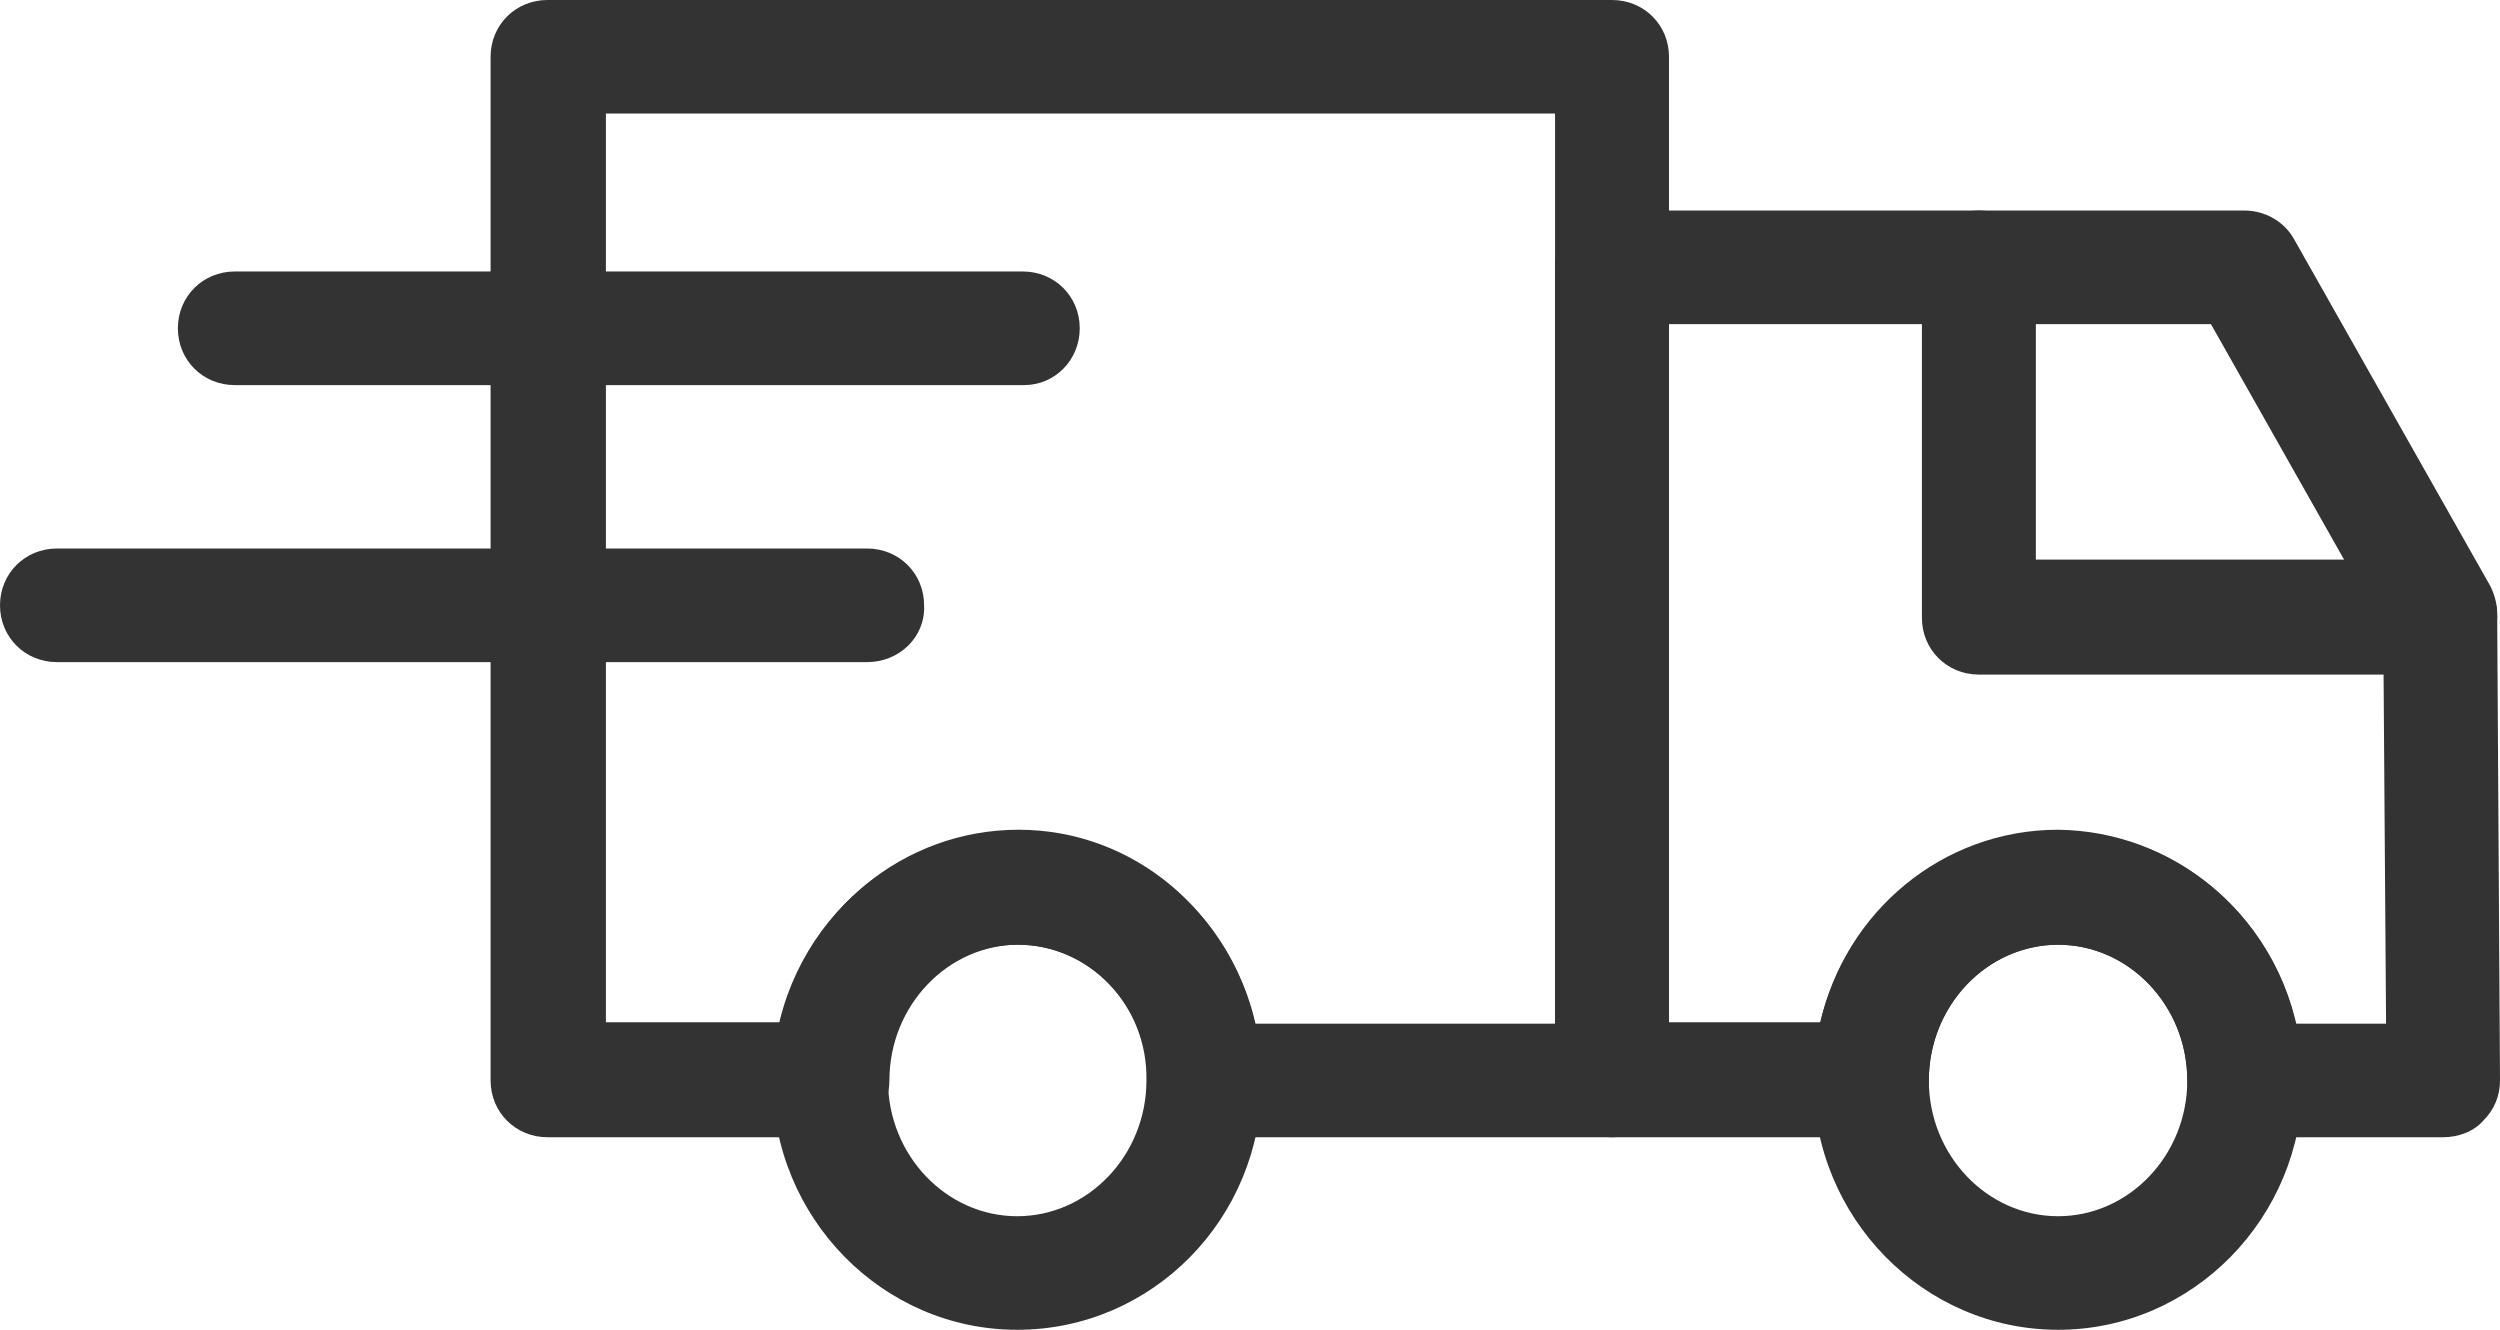 <svg width="47" height="25" viewBox="0 0 47 25" fill="none" xmlns="http://www.w3.org/2000/svg">
<path d="M45.929 21.38H42.193C41.592 21.38 41.121 20.912 41.121 20.312C41.121 18.906 40.024 17.761 38.692 17.761C37.359 17.761 36.262 18.906 36.262 20.312C36.262 20.912 35.792 21.38 35.191 21.38H30.305C29.705 21.38 29.234 20.912 29.234 20.312V5.026C29.234 4.427 29.705 3.958 30.305 3.958H42.193C42.585 3.958 42.95 4.167 43.133 4.505L46.817 11.016C46.895 11.172 46.947 11.354 46.947 11.537L47 20.312C47 20.599 46.895 20.859 46.686 21.068C46.503 21.276 46.216 21.38 45.929 21.38ZM43.159 19.245H44.858L44.805 11.823L41.566 6.094H31.377V19.219H34.224C34.695 17.136 36.523 15.599 38.692 15.599C40.86 15.625 42.689 17.162 43.159 19.245Z" fill="#333333"/>
<path d="M30.306 21.38H22.651C22.05 21.38 21.58 20.912 21.58 20.312C21.58 18.906 20.483 17.76 19.15 17.76C17.818 17.76 16.721 18.906 16.721 20.312C16.721 20.912 16.25 21.38 15.65 21.38H10.294C9.693 21.38 9.223 20.912 9.223 20.312V1.068C9.223 0.469 9.693 0 10.294 0H30.306C30.907 0 31.377 0.469 31.377 1.068V20.312C31.377 20.912 30.907 21.38 30.306 21.38ZM23.592 19.245H29.235V2.135H11.391V19.219H14.683C15.153 17.135 16.982 15.599 19.15 15.599C21.319 15.599 23.122 17.162 23.592 19.245Z" fill="#333333"/>
<path d="M19.254 7.24H4.415C3.814 7.24 3.344 6.771 3.344 6.172C3.344 5.573 3.814 5.104 4.415 5.104H19.228C19.829 5.104 20.299 5.573 20.299 6.172C20.299 6.771 19.829 7.24 19.254 7.24Z" fill="#333333"/>
<path d="M16.302 12.448H1.071C0.47 12.448 0 11.979 0 11.38C0 10.781 0.47 10.312 1.071 10.312H16.302C16.903 10.312 17.373 10.781 17.373 11.38C17.4 11.979 16.903 12.448 16.302 12.448Z" fill="#333333"/>
<path d="M38.692 25C36.158 25 34.094 22.891 34.094 20.312C34.094 17.734 36.158 15.625 38.692 15.625C41.226 15.625 43.29 17.734 43.29 20.312C43.29 22.891 41.226 25 38.692 25ZM38.692 17.76C37.359 17.76 36.262 18.906 36.262 20.312C36.262 21.719 37.359 22.865 38.692 22.865C40.024 22.865 41.121 21.719 41.121 20.312C41.121 18.906 40.024 17.76 38.692 17.76Z" fill="#333333"/>
<path d="M19.123 25C16.589 25 14.525 22.891 14.525 20.312C14.525 17.734 16.589 15.625 19.123 15.625C21.658 15.625 23.722 17.708 23.722 20.312C23.722 22.917 21.658 25 19.123 25ZM19.123 17.76C17.791 17.76 16.694 18.906 16.694 20.312C16.694 21.719 17.791 22.865 19.123 22.865C20.456 22.865 21.553 21.719 21.553 20.312C21.579 18.906 20.482 17.76 19.123 17.76Z" fill="#333333"/>
<path d="M45.877 12.682H37.203C36.602 12.682 36.132 12.214 36.132 11.615V5.026C36.132 4.427 36.602 3.958 37.203 3.958C37.804 3.958 38.274 4.427 38.274 5.026V10.521H45.877C46.478 10.521 46.948 10.99 46.948 11.589C46.948 12.188 46.478 12.682 45.877 12.682Z" fill="#333333"/>
</svg>
